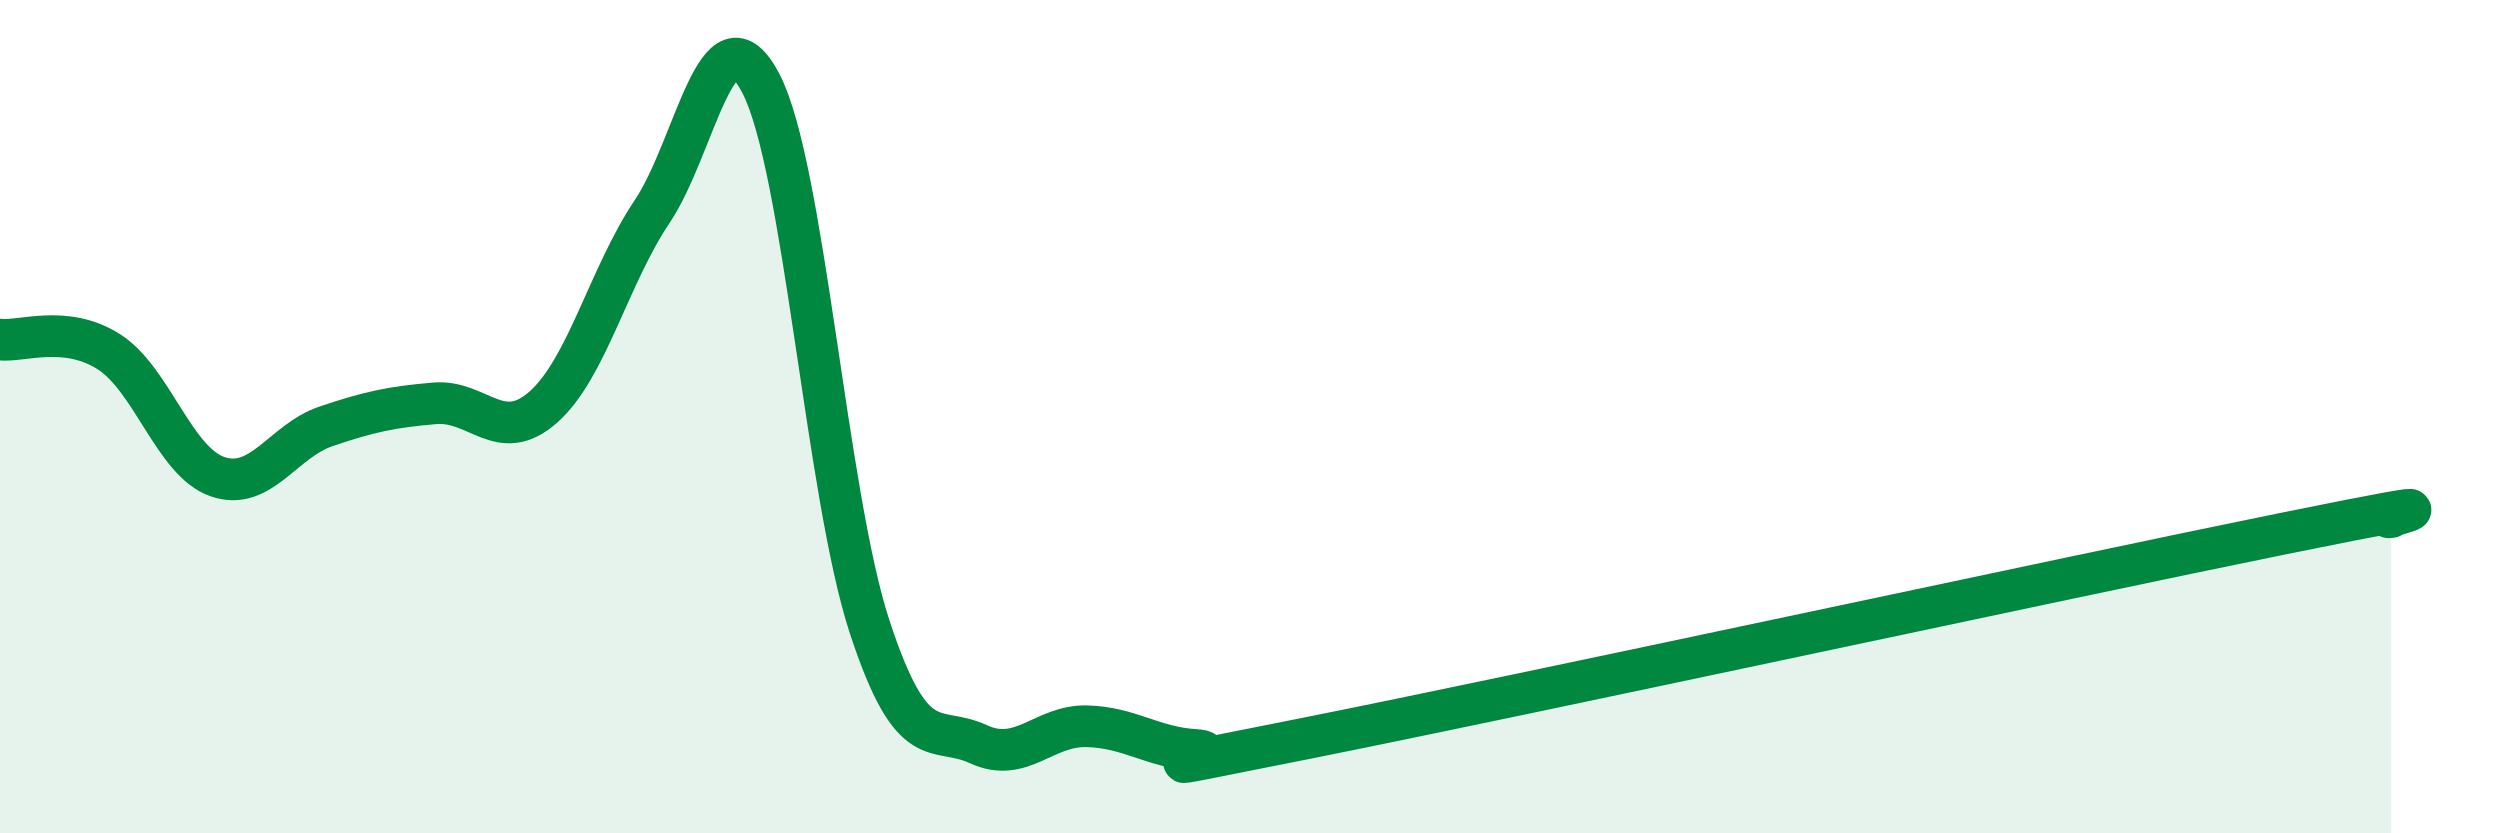 
    <svg width="60" height="20" viewBox="0 0 60 20" xmlns="http://www.w3.org/2000/svg">
      <path
        d="M 0,8.15 C 0.52,8.21 1.57,7.78 2.61,8.44 C 3.65,9.1 4.18,11.08 5.22,11.44 C 6.26,11.8 6.79,10.58 7.83,10.23 C 8.87,9.88 9.39,9.77 10.43,9.68 C 11.47,9.59 12,10.69 13.04,9.77 C 14.08,8.85 14.61,6.63 15.65,5.08 C 16.69,3.53 17.22,0.01 18.26,2 C 19.3,3.99 19.83,11.87 20.87,15.04 C 21.91,18.21 22.44,17.38 23.48,17.86 C 24.52,18.34 25.05,17.4 26.09,17.43 C 27.13,17.46 27.66,17.94 28.7,18 C 29.74,18.06 26.08,18.77 31.3,17.73 C 36.52,16.69 49.56,13.87 54.78,12.81 C 60,11.75 56.87,12.49 57.39,12.41L57.39 20L0 20Z"
        fill="#008740"
        opacity="0.1"
        stroke-linecap="round"
        stroke-linejoin="round"
      />
      <path
        d="M 0,8.15 C 0.52,8.21 1.57,7.78 2.61,8.44 C 3.65,9.1 4.18,11.08 5.22,11.44 C 6.26,11.8 6.79,10.58 7.83,10.23 C 8.87,9.88 9.39,9.77 10.43,9.68 C 11.47,9.59 12,10.69 13.04,9.77 C 14.08,8.85 14.61,6.63 15.65,5.08 C 16.69,3.53 17.22,0.01 18.26,2 C 19.3,3.99 19.83,11.87 20.87,15.04 C 21.91,18.21 22.44,17.38 23.48,17.86 C 24.52,18.34 25.05,17.4 26.09,17.43 C 27.13,17.46 27.66,17.94 28.7,18 C 29.74,18.06 26.08,18.77 31.3,17.73 C 36.52,16.69 49.56,13.87 54.78,12.81 C 60,11.75 56.87,12.49 57.39,12.41"
        stroke="#008740"
        stroke-width="1"
        fill="none"
        stroke-linecap="round"
        stroke-linejoin="round"
      />
    </svg>
  